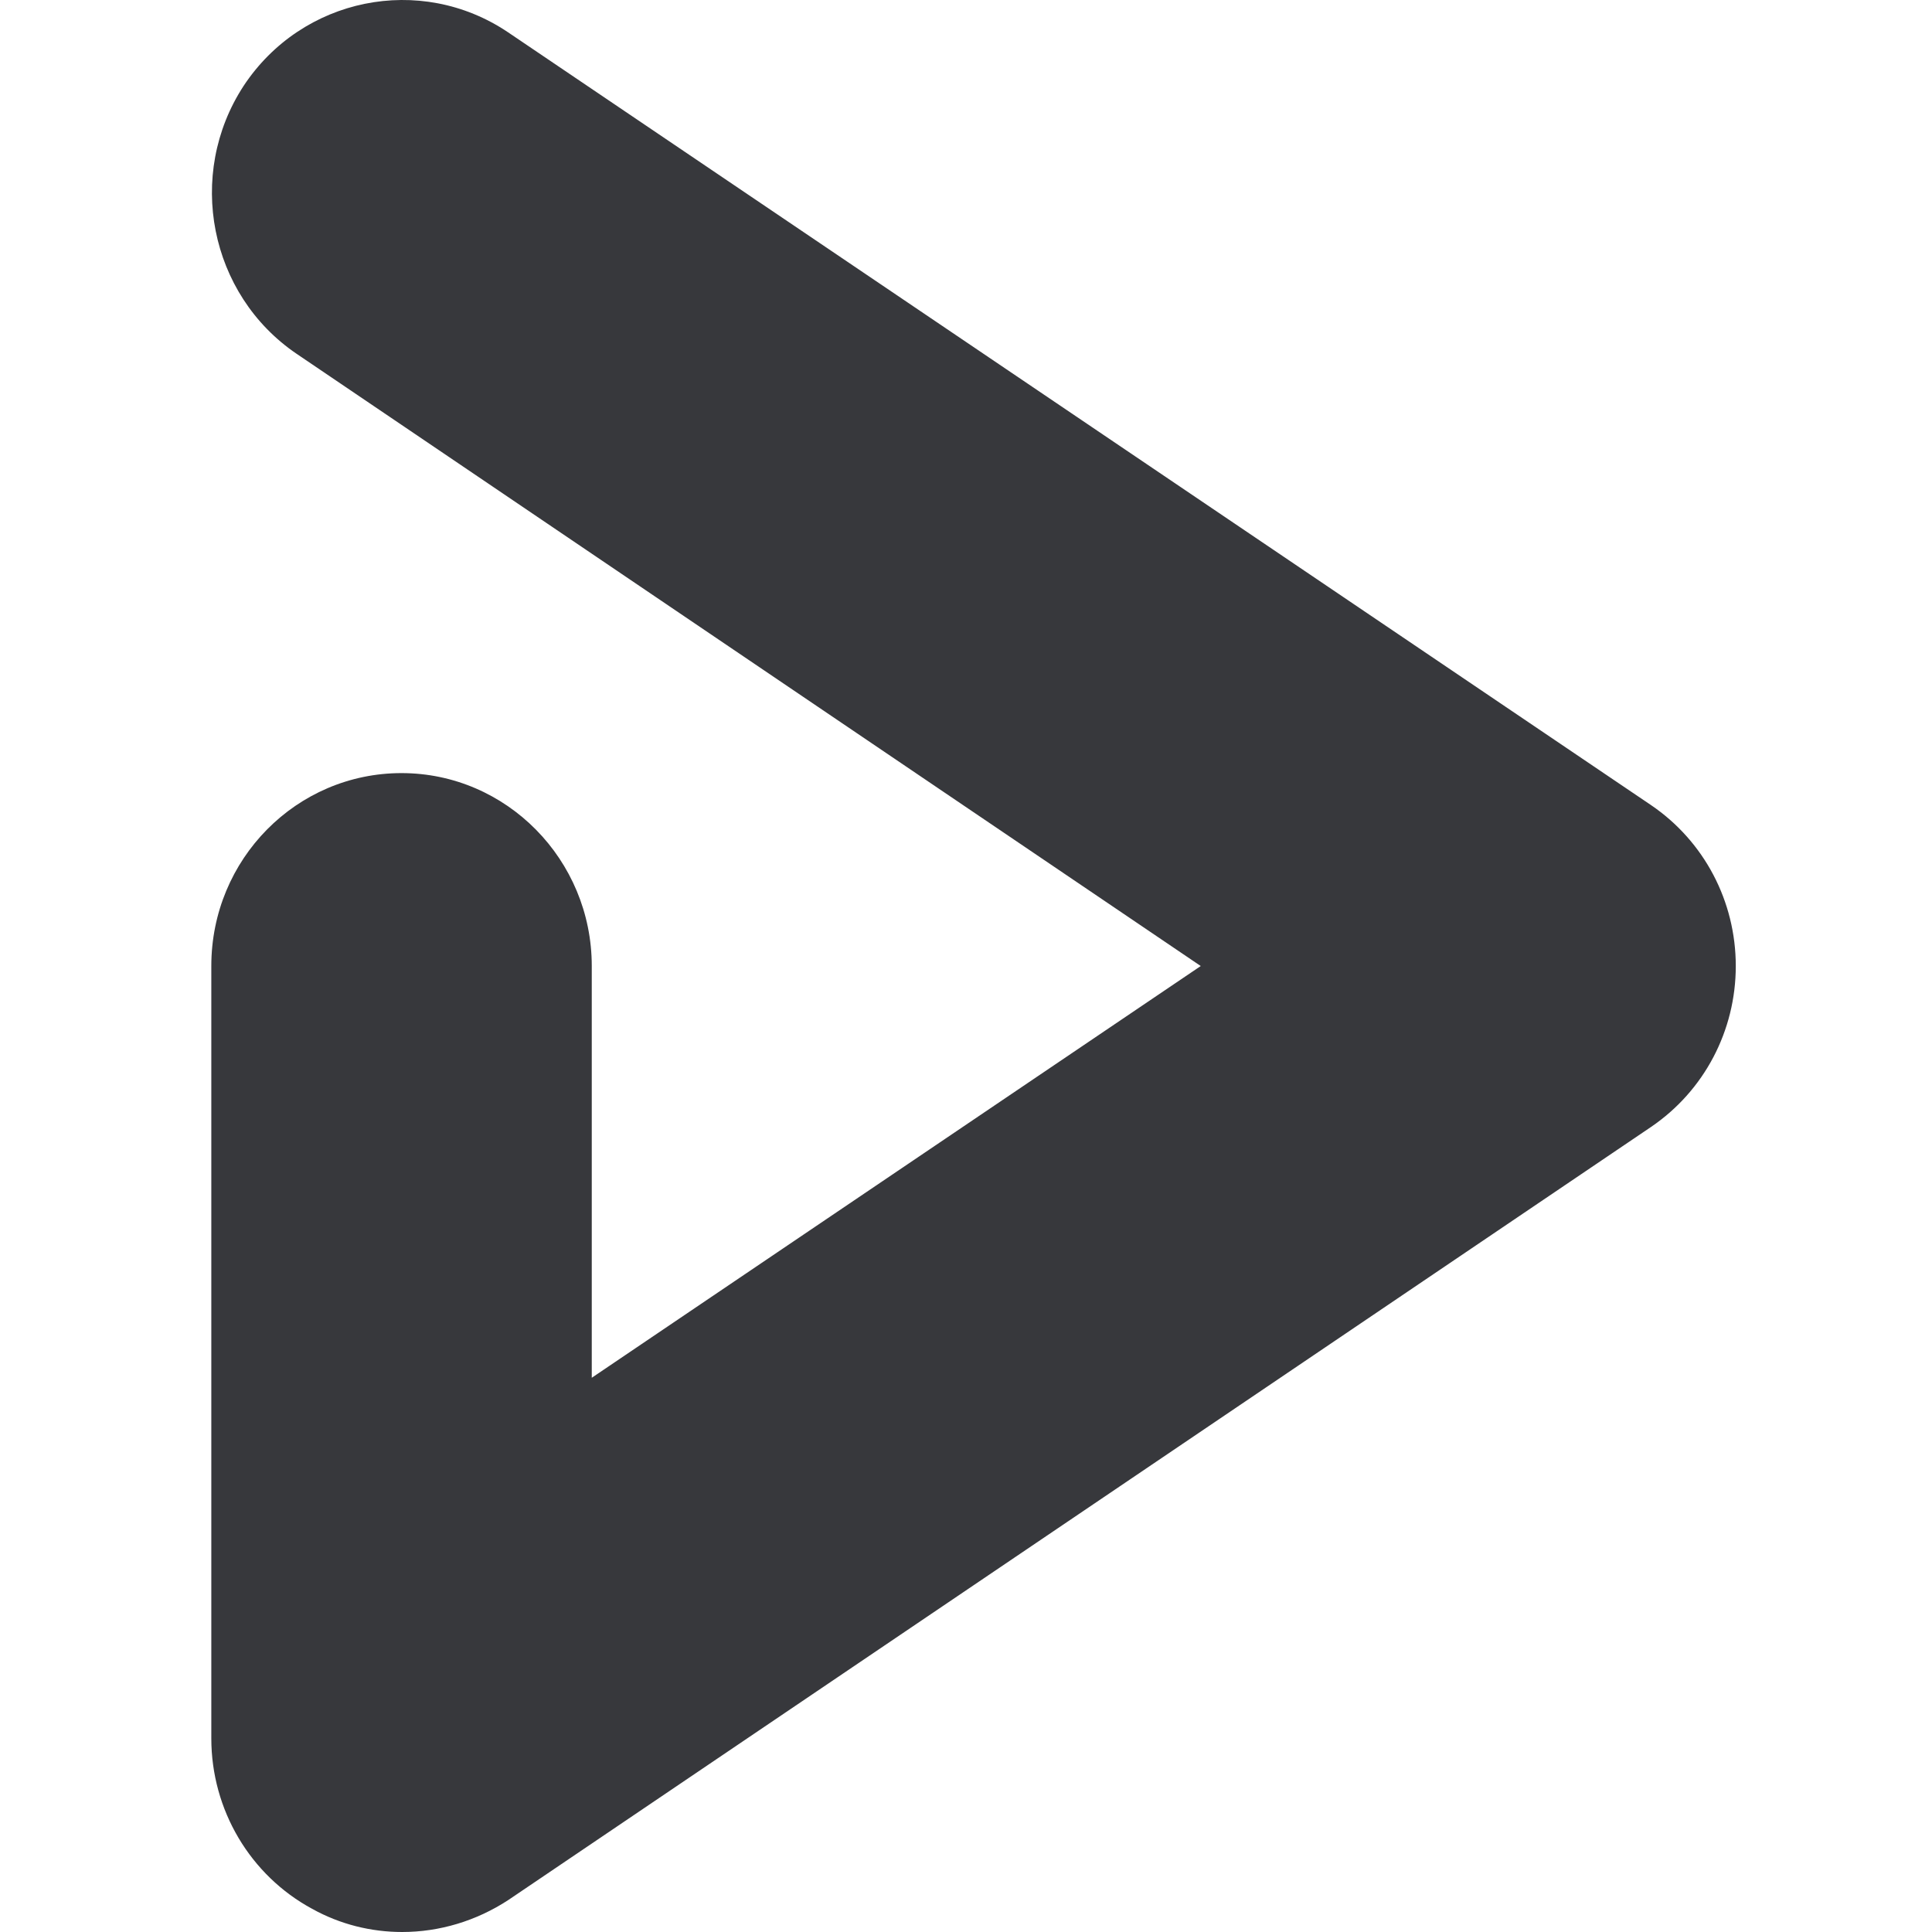 <svg width="128" height="128" viewBox="0 0 128 128" fill="none" xmlns="http://www.w3.org/2000/svg">
<path d="M20.68 126.464C22.55 127.503 24.599 128 26.647 128C29.097 128 31.546 127.277 33.683 125.877L109.389 74.661C112.907 72.267 115 68.292 115 64.002C115 59.711 112.907 55.737 109.389 53.343L33.639 2.126C27.85 -1.758 20.012 -0.177 16.137 5.695C12.308 11.566 13.866 19.515 19.656 23.444L79.552 64.002L39.206 91.281V64.002C39.206 56.956 33.55 51.22 26.603 51.22C19.656 51.22 14 56.911 14 64.002V115.173C14 119.916 16.583 124.251 20.68 126.464Z" fill="#37383C"/>
</svg>
